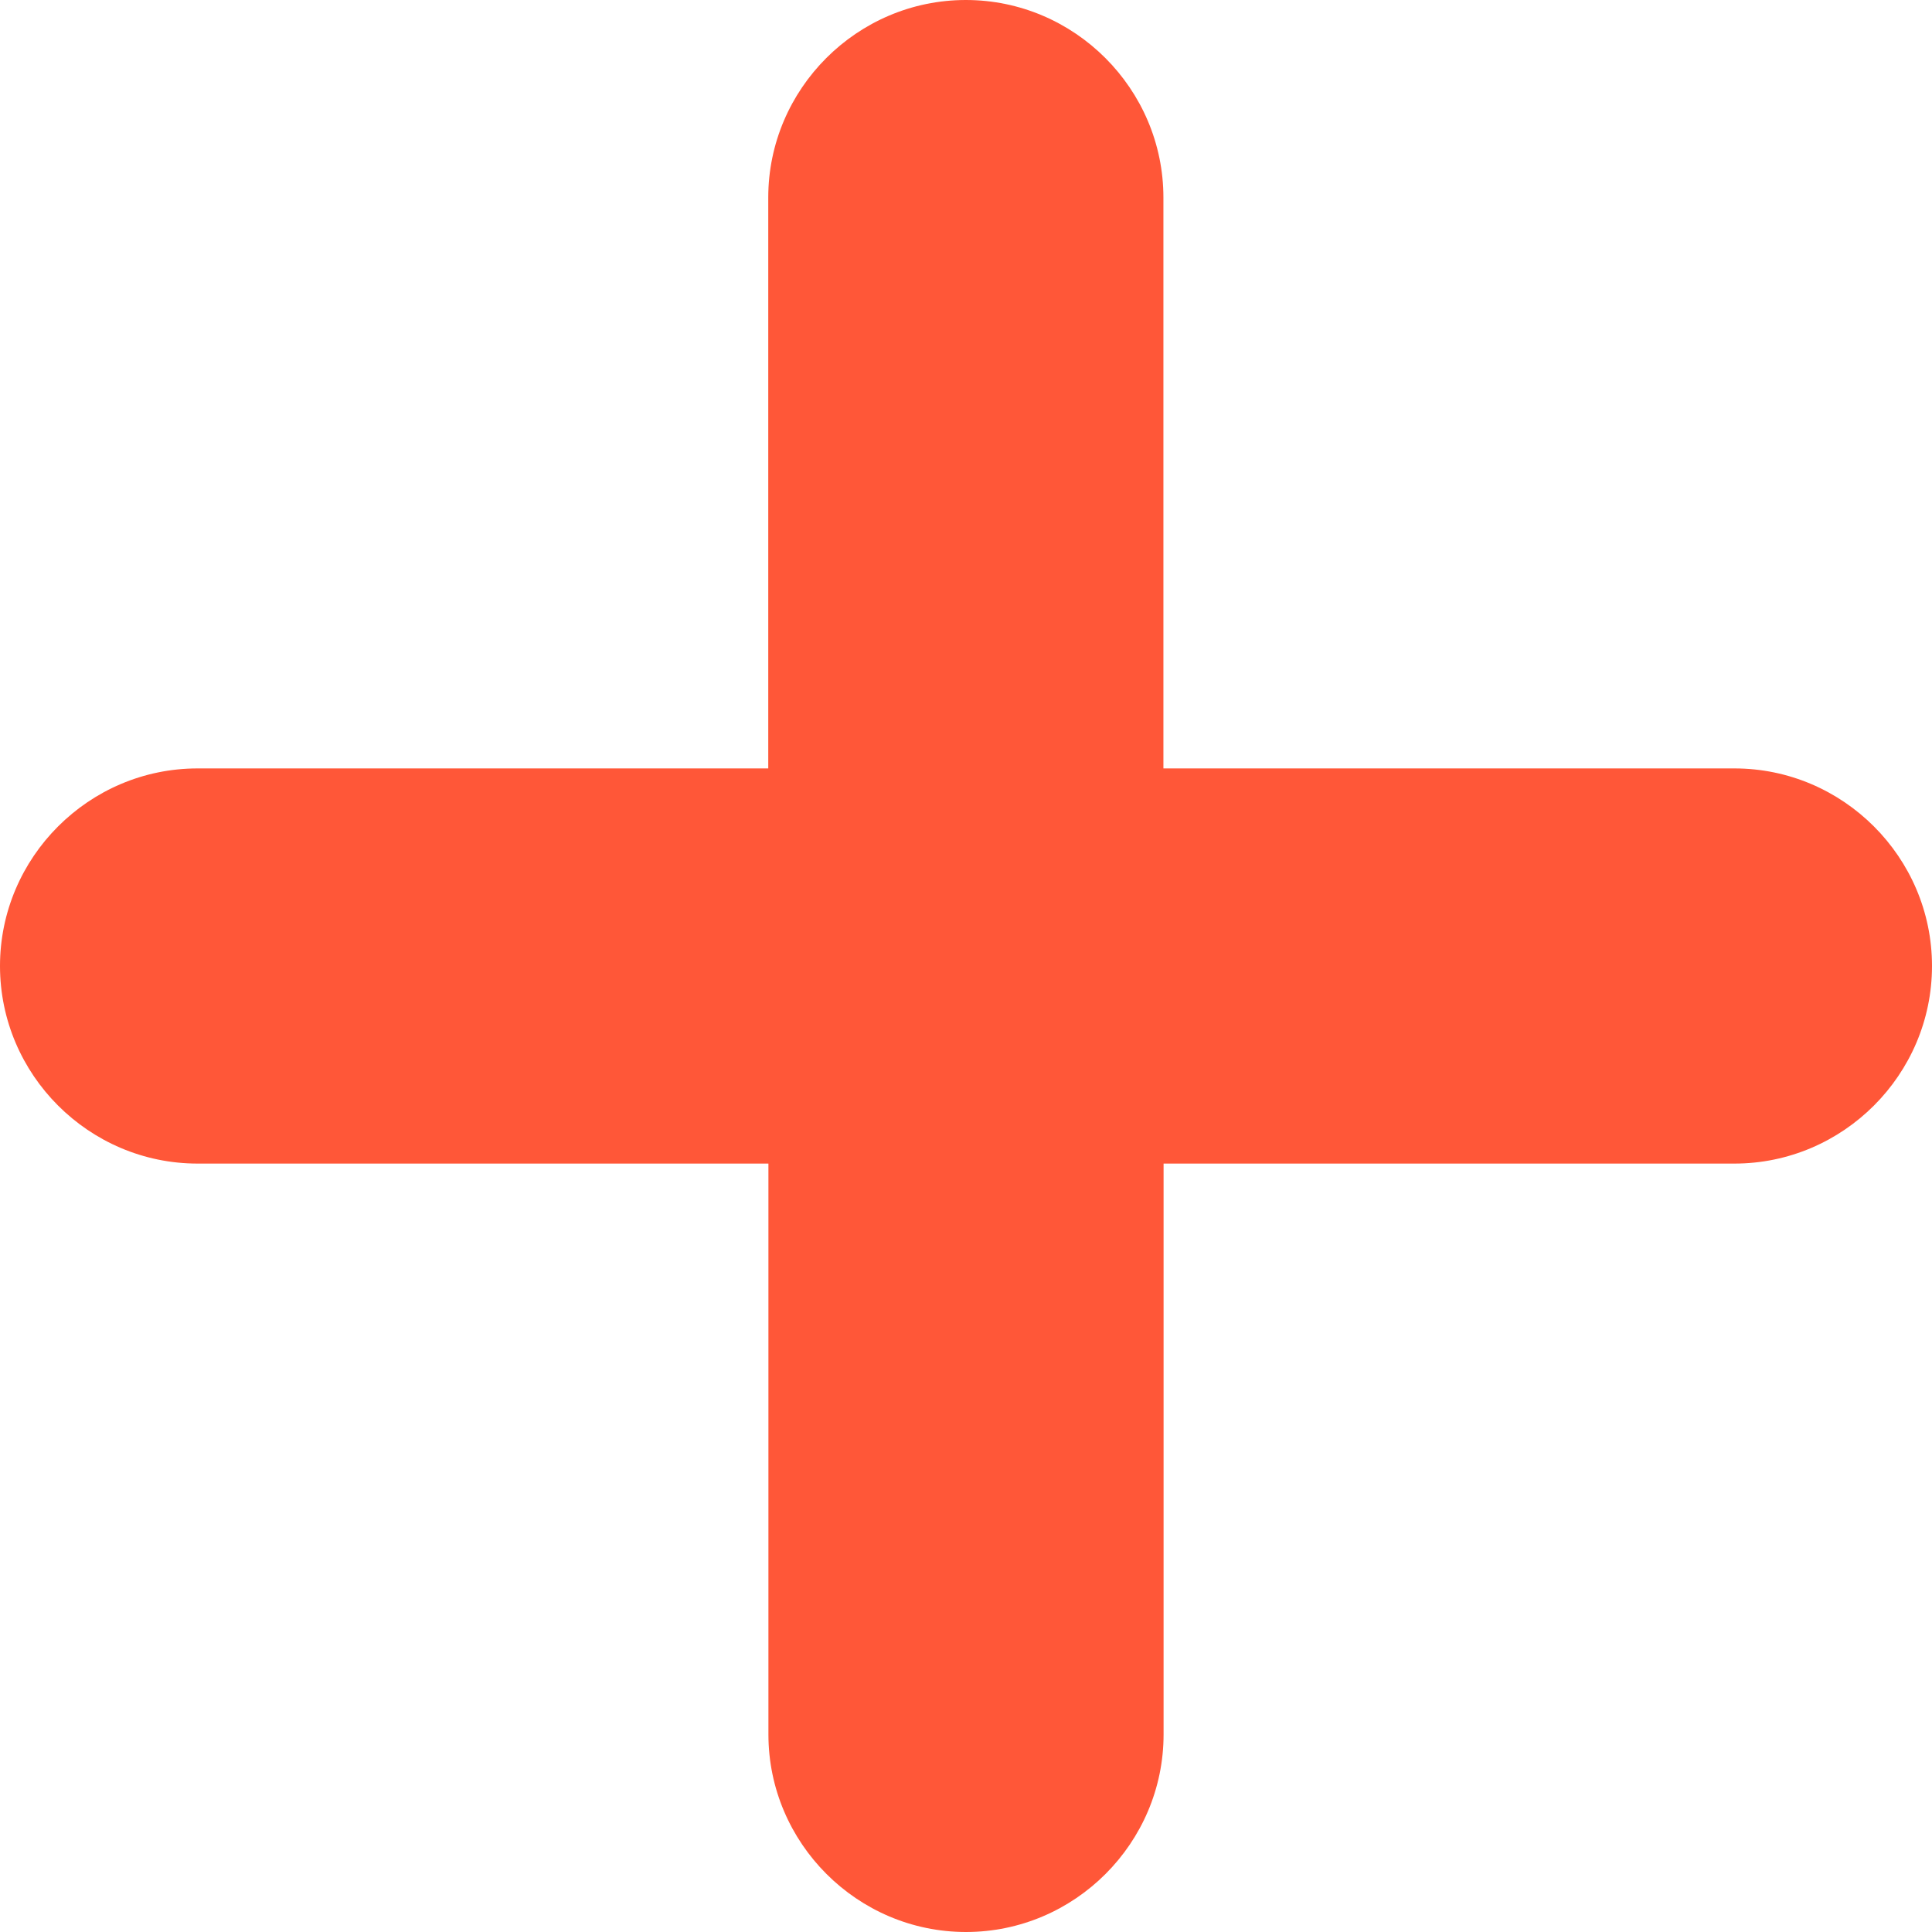 <?xml version="1.0" encoding="UTF-8"?>
<svg id="Layer_2" data-name="Layer 2" xmlns="http://www.w3.org/2000/svg" viewBox="0 0 117.34 117.34">
  <defs>
    <style>
      .cls-1 {
        fill: #ff5738;
      }
    </style>
  </defs>
  <g id="Layer_2-2" data-name="Layer 2">
    <g id="Layer_1-2" data-name="Layer 1-2">
      <path class="cls-1" d="M105.33,46.67h-34.67V12c0-6.6-5.4-12-12-12s-12,5.4-12,12v34.67H12c-6.6,0-12,5.4-12,12s5.4,12,12,12h34.67v34.67c0,6.6,5.4,12,12,12s12-5.4,12-12v-34.67h34.67c6.6,0,12-5.4,12-12s-5.4-12-12-12h0Z"/>
    </g>
  </g>
</svg>
